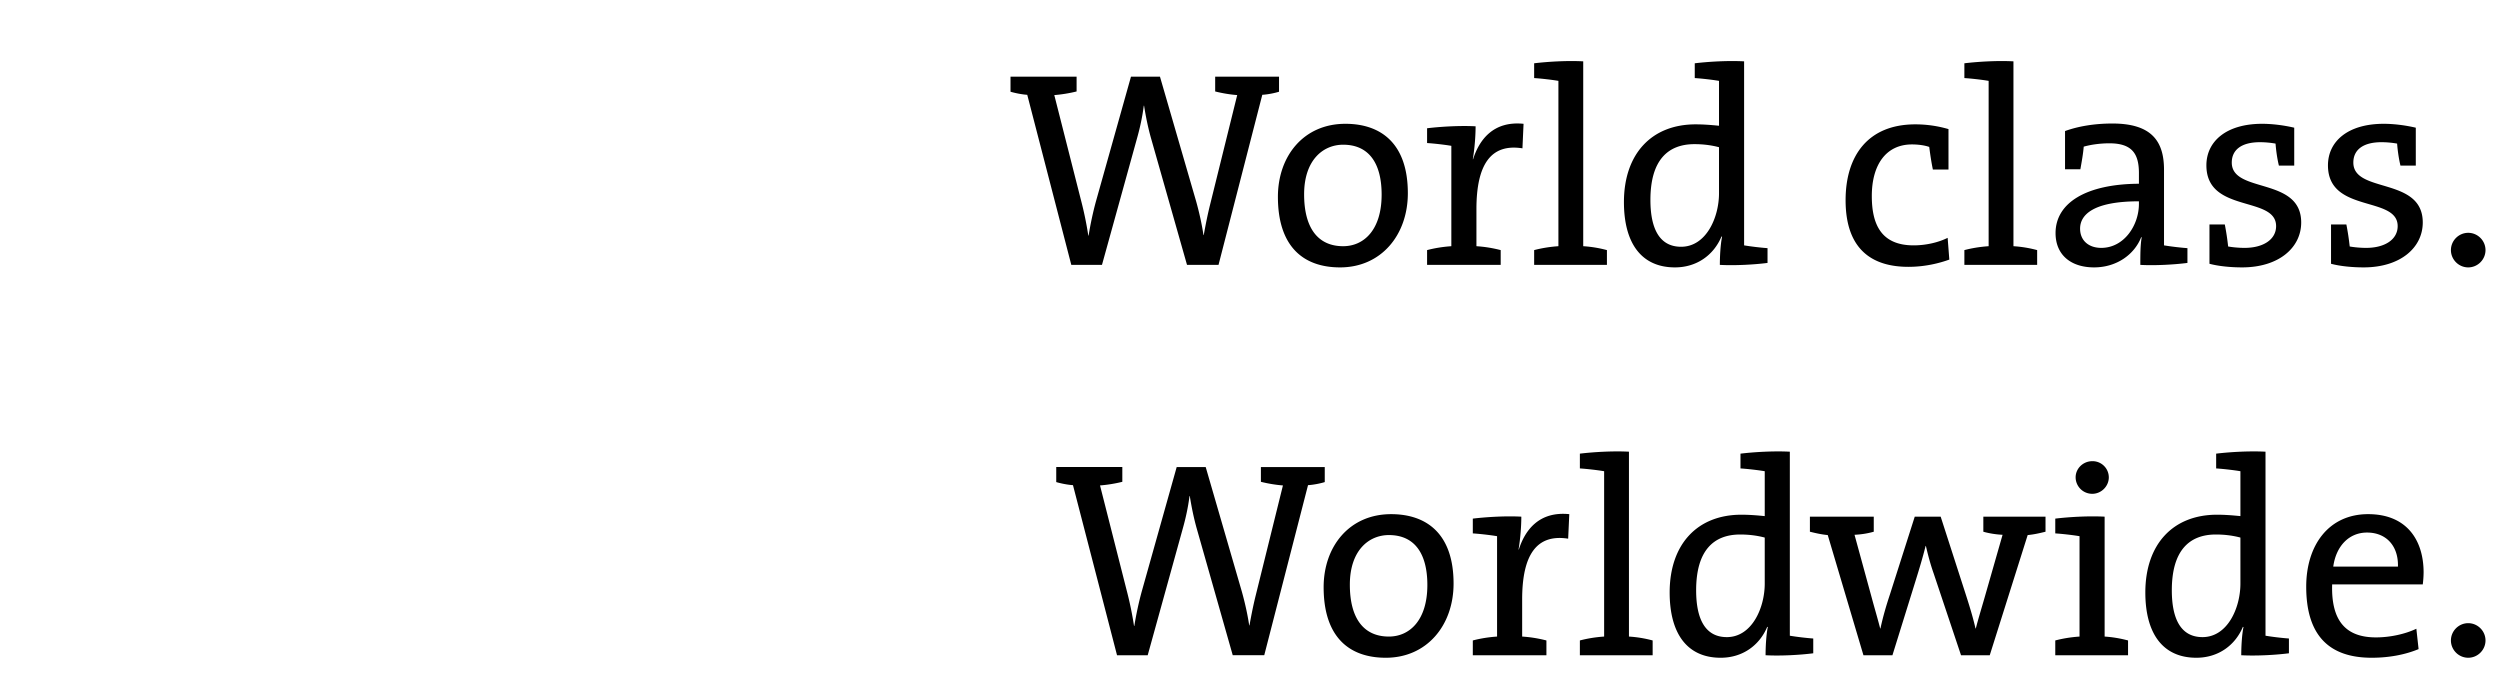 <svg width="134.493" height="37" viewBox="0 0 134.493 37" xmlns="http://www.w3.org/2000/svg"><path d="M68.808 4.935v-.81h-3.435v.795c.36.09.78.165 1.185.195l-1.455 5.88c-.135.54-.24 1.065-.345 1.65h-.015c-.09-.615-.24-1.26-.39-1.8l-1.95-6.72h-1.56L58.968 10.8c-.165.6-.3 1.23-.405 1.875h-.015a18.796 18.796 0 0 0-.405-1.95l-1.425-5.61c.405-.03.84-.105 1.2-.195v-.795h-3.555v.81c.255.075.63.15.9.165l2.37 9.15h1.65l1.89-6.825c.165-.585.285-1.155.36-1.74h.015c.09.57.21 1.17.375 1.755l1.935 6.81h1.695l2.355-9.15c.285-.015.66-.09.9-.165zm6.93 5.46c0-2.685-1.455-3.735-3.36-3.735-2.25 0-3.63 1.74-3.63 3.93 0 2.625 1.32 3.795 3.345 3.795 2.205 0 3.645-1.74 3.645-3.99zm-1.41.075c0 1.905-.96 2.775-2.07 2.775-1.365 0-2.1-.99-2.1-2.79 0-1.845 1.02-2.67 2.1-2.67 1.38 0 2.07.99 2.07 2.685zm7.635-3.81c-1.635-.165-2.385.87-2.715 1.905h-.015c.105-.615.15-1.305.15-1.77-.825-.045-1.86.015-2.61.105v.795c.435.03.945.09 1.305.15v5.4c-.45.03-.915.105-1.305.21v.795h3.96v-.795a6.979 6.979 0 0 0-1.305-.21V11.25c0-2.385.765-3.54 2.475-3.27zm3.21 6.585V3.3c-.855-.045-1.89.015-2.64.105V4.2c.435.03.945.09 1.305.15v8.895c-.45.03-.915.105-1.305.21v.795h3.915v-.795a6.465 6.465 0 0 0-1.275-.21zm9.915.9v-.795c-.405-.03-.9-.09-1.26-.15V3.3c-.87-.045-1.905.015-2.655.105V4.2c.435.03.945.09 1.305.15v2.415c-.45-.045-.855-.075-1.26-.075-2.355 0-3.855 1.575-3.855 4.185 0 2.175.915 3.51 2.745 3.51 1.17 0 2.085-.66 2.505-1.665l.03.015c-.09.435-.12 1.095-.12 1.515.825.045 1.86-.015 2.565-.105zm-2.61-3.75c0 1.305-.69 2.88-2.04 2.88-1.125 0-1.65-.915-1.65-2.52 0-2.145.945-3 2.37-3 .42 0 .87.045 1.32.165zm12.39 3.57l-.09-1.17c-.51.255-1.185.405-1.83.405-1.755 0-2.25-1.14-2.25-2.655 0-1.68.765-2.775 2.16-2.775.33 0 .675.045.93.135.045.36.105.78.195 1.215h.84V6.945a6.338 6.338 0 0 0-1.785-.255c-2.535 0-3.75 1.68-3.75 4.08 0 2.745 1.53 3.585 3.375 3.585.9 0 1.665-.195 2.205-.39zm3.45-.72V3.3c-.855-.045-1.89.015-2.64.105V4.2c.435.03.945.09 1.305.15v8.895c-.45.03-.915.105-1.305.21v.795h3.915v-.795a6.465 6.465 0 0 0-1.275-.21zm9.36.9v-.795c-.405-.03-.9-.09-1.26-.15V9.135c0-1.485-.615-2.49-2.775-2.49-.975 0-1.845.15-2.55.405v2.055h.825c.075-.42.15-.84.18-1.215.42-.12.93-.18 1.38-.18 1.215 0 1.59.555 1.59 1.605v.57c-2.82.015-4.485 1.02-4.485 2.655 0 1.185.84 1.845 2.07 1.845s2.175-.705 2.535-1.62h.03c-.075.42-.075.96-.075 1.485.795.045 1.83-.015 2.535-.105zm-2.61-3.18c0 1.17-.81 2.37-2.025 2.37-.69 0-1.14-.405-1.14-1.035 0-.735.69-1.47 3.165-1.47zm8.73 1.005c0-2.475-3.735-1.545-3.735-3.225 0-.675.51-1.095 1.515-1.095.285 0 .585.03.84.075.03.39.09.81.18 1.185h.825V6.87c-.57-.135-1.2-.21-1.725-.21-1.95 0-3 .96-3 2.235 0 2.595 3.75 1.62 3.75 3.27 0 .72-.69 1.17-1.695 1.17-.3 0-.63-.03-.885-.075a14.02 14.02 0 0 0-.18-1.185h-.825v2.115c.495.135 1.17.195 1.755.195 1.98 0 3.18-1.065 3.18-2.415zm6.54 0c0-2.475-3.735-1.545-3.735-3.225 0-.675.51-1.095 1.515-1.095.285 0 .585.03.84.075.03.39.09.81.18 1.185h.825V6.87c-.57-.135-1.2-.21-1.725-.21-1.95 0-3 .96-3 2.235 0 2.595 3.75 1.62 3.75 3.27 0 .72-.69 1.17-1.695 1.17-.3 0-.63-.03-.885-.075a14.02 14.02 0 0 0-.18-1.185h-.825v2.115c.495.135 1.17.195 1.755.195 1.98 0 3.18-1.065 3.18-2.415zm2.445.555c-.51 0-.93.42-.93.93s.42.93.93.93.93-.42.93-.93-.42-.93-.93-.93zM71.268 25.935v-.81h-3.435v.795c.36.09.78.165 1.185.195l-1.455 5.88c-.135.54-.24 1.065-.345 1.65h-.015c-.09-.615-.24-1.26-.39-1.8l-1.95-6.72h-1.56L61.428 31.8c-.165.6-.3 1.23-.405 1.875h-.015a18.796 18.796 0 0 0-.405-1.95l-1.425-5.61c.405-.03.84-.105 1.2-.195v-.795h-3.555v.81c.255.075.63.15.9.165l2.37 9.15h1.65l1.89-6.825c.165-.585.285-1.155.36-1.74h.015c.09.57.21 1.17.375 1.755l1.935 6.81h1.695l2.355-9.15c.285-.015.66-.09.9-.165zm6.93 5.46c0-2.685-1.455-3.735-3.36-3.735-2.25 0-3.63 1.74-3.63 3.93 0 2.625 1.32 3.795 3.345 3.795 2.205 0 3.645-1.74 3.645-3.99zm-1.41.075c0 1.905-.96 2.775-2.07 2.775-1.365 0-2.1-.99-2.1-2.79 0-1.845 1.02-2.67 2.1-2.67 1.38 0 2.07.99 2.07 2.685zm7.635-3.81c-1.635-.165-2.385.87-2.715 1.905h-.015c.105-.615.15-1.305.15-1.77-.825-.045-1.86.015-2.61.105v.795c.435.03.945.09 1.305.15v5.4c-.45.03-.915.105-1.305.21v.795h3.96v-.795a6.979 6.979 0 0 0-1.305-.21V32.25c0-2.385.765-3.54 2.475-3.27zm3.21 6.585V24.3c-.855-.045-1.89.015-2.64.105v.795c.435.03.945.09 1.305.15v8.895c-.45.03-.915.105-1.305.21v.795h3.915v-.795a6.465 6.465 0 0 0-1.275-.21zm9.915.9v-.795c-.405-.03-.9-.09-1.26-.15v-9.9c-.87-.045-1.905.015-2.655.105v.795c.435.03.945.09 1.305.15v2.415c-.45-.045-.855-.075-1.26-.075-2.355 0-3.855 1.575-3.855 4.185 0 2.175.915 3.51 2.745 3.51 1.17 0 2.085-.66 2.505-1.665l.03.015c-.09.435-.12 1.095-.12 1.515.825.045 1.86-.015 2.565-.105zm-2.61-3.75c0 1.305-.69 2.88-2.04 2.88-1.125 0-1.65-.915-1.65-2.52 0-2.145.945-3 2.37-3 .42 0 .87.045 1.32.165zm15.105-2.79v-.81h-3.345v.81c.315.09.69.15 1.035.165l-.975 3.405c-.195.675-.33 1.11-.465 1.635h-.015c-.12-.51-.24-.945-.525-1.83l-1.35-4.185h-1.395l-1.335 4.185c-.195.585-.375 1.2-.51 1.83h-.015c-.12-.48-.3-1.08-.465-1.695l-.915-3.345c.36-.015.72-.075 1.035-.165v-.81h-3.435v.81c.3.075.63.15.96.18l1.92 6.465h1.56l1.245-4.005c.195-.63.375-1.215.54-1.875h.015c.12.525.255 1.02.42 1.485l1.47 4.395h1.545l2.04-6.465c.33-.03.66-.105.96-.18zm3.405-2.925a.874.874 0 0 0-.885-.87c-.495 0-.9.39-.9.87a.89.89 0 0 0 .9.885c.48 0 .885-.405.885-.885zm1.035 9.57v-.795a6.498 6.498 0 0 0-1.26-.21v-6.45c-.87-.045-1.905.015-2.655.105v.795c.435.03.945.09 1.305.15v5.4c-.45.03-.915.105-1.305.21v.795zm8.655-.105v-.795c-.405-.03-.9-.09-1.26-.15v-9.9c-.87-.045-1.905.015-2.655.105v.795c.435.03.945.09 1.305.15v2.415c-.45-.045-.855-.075-1.26-.075-2.355 0-3.855 1.575-3.855 4.185 0 2.175.915 3.51 2.745 3.51 1.17 0 2.085-.66 2.505-1.665l.03.015c-.09.435-.12 1.095-.12 1.515.825.045 1.86-.015 2.565-.105zm-2.61-3.75c0 1.305-.69 2.88-2.04 2.88-1.125 0-1.65-.915-1.65-2.52 0-2.145.945-3 2.37-3 .42 0 .87.045 1.32.165zm9.855-.6c0-1.71-.885-3.135-2.985-3.135-2.115 0-3.33 1.665-3.33 3.9 0 2.625 1.23 3.825 3.525 3.825.93 0 1.8-.165 2.52-.465l-.12-1.095c-.6.285-1.41.465-2.175.465-1.59 0-2.415-.855-2.355-2.85h4.875a5.6 5.6 0 0 0 .045-.645zm-1.38-.315h-3.48c.15-1.095.84-1.83 1.815-1.83 1.05 0 1.695.735 1.665 1.83zm3.78 3.045c-.51 0-.93.42-.93.93s.42.93.93.93.93-.42.93-.93-.42-.93-.93-.93z"/></svg>